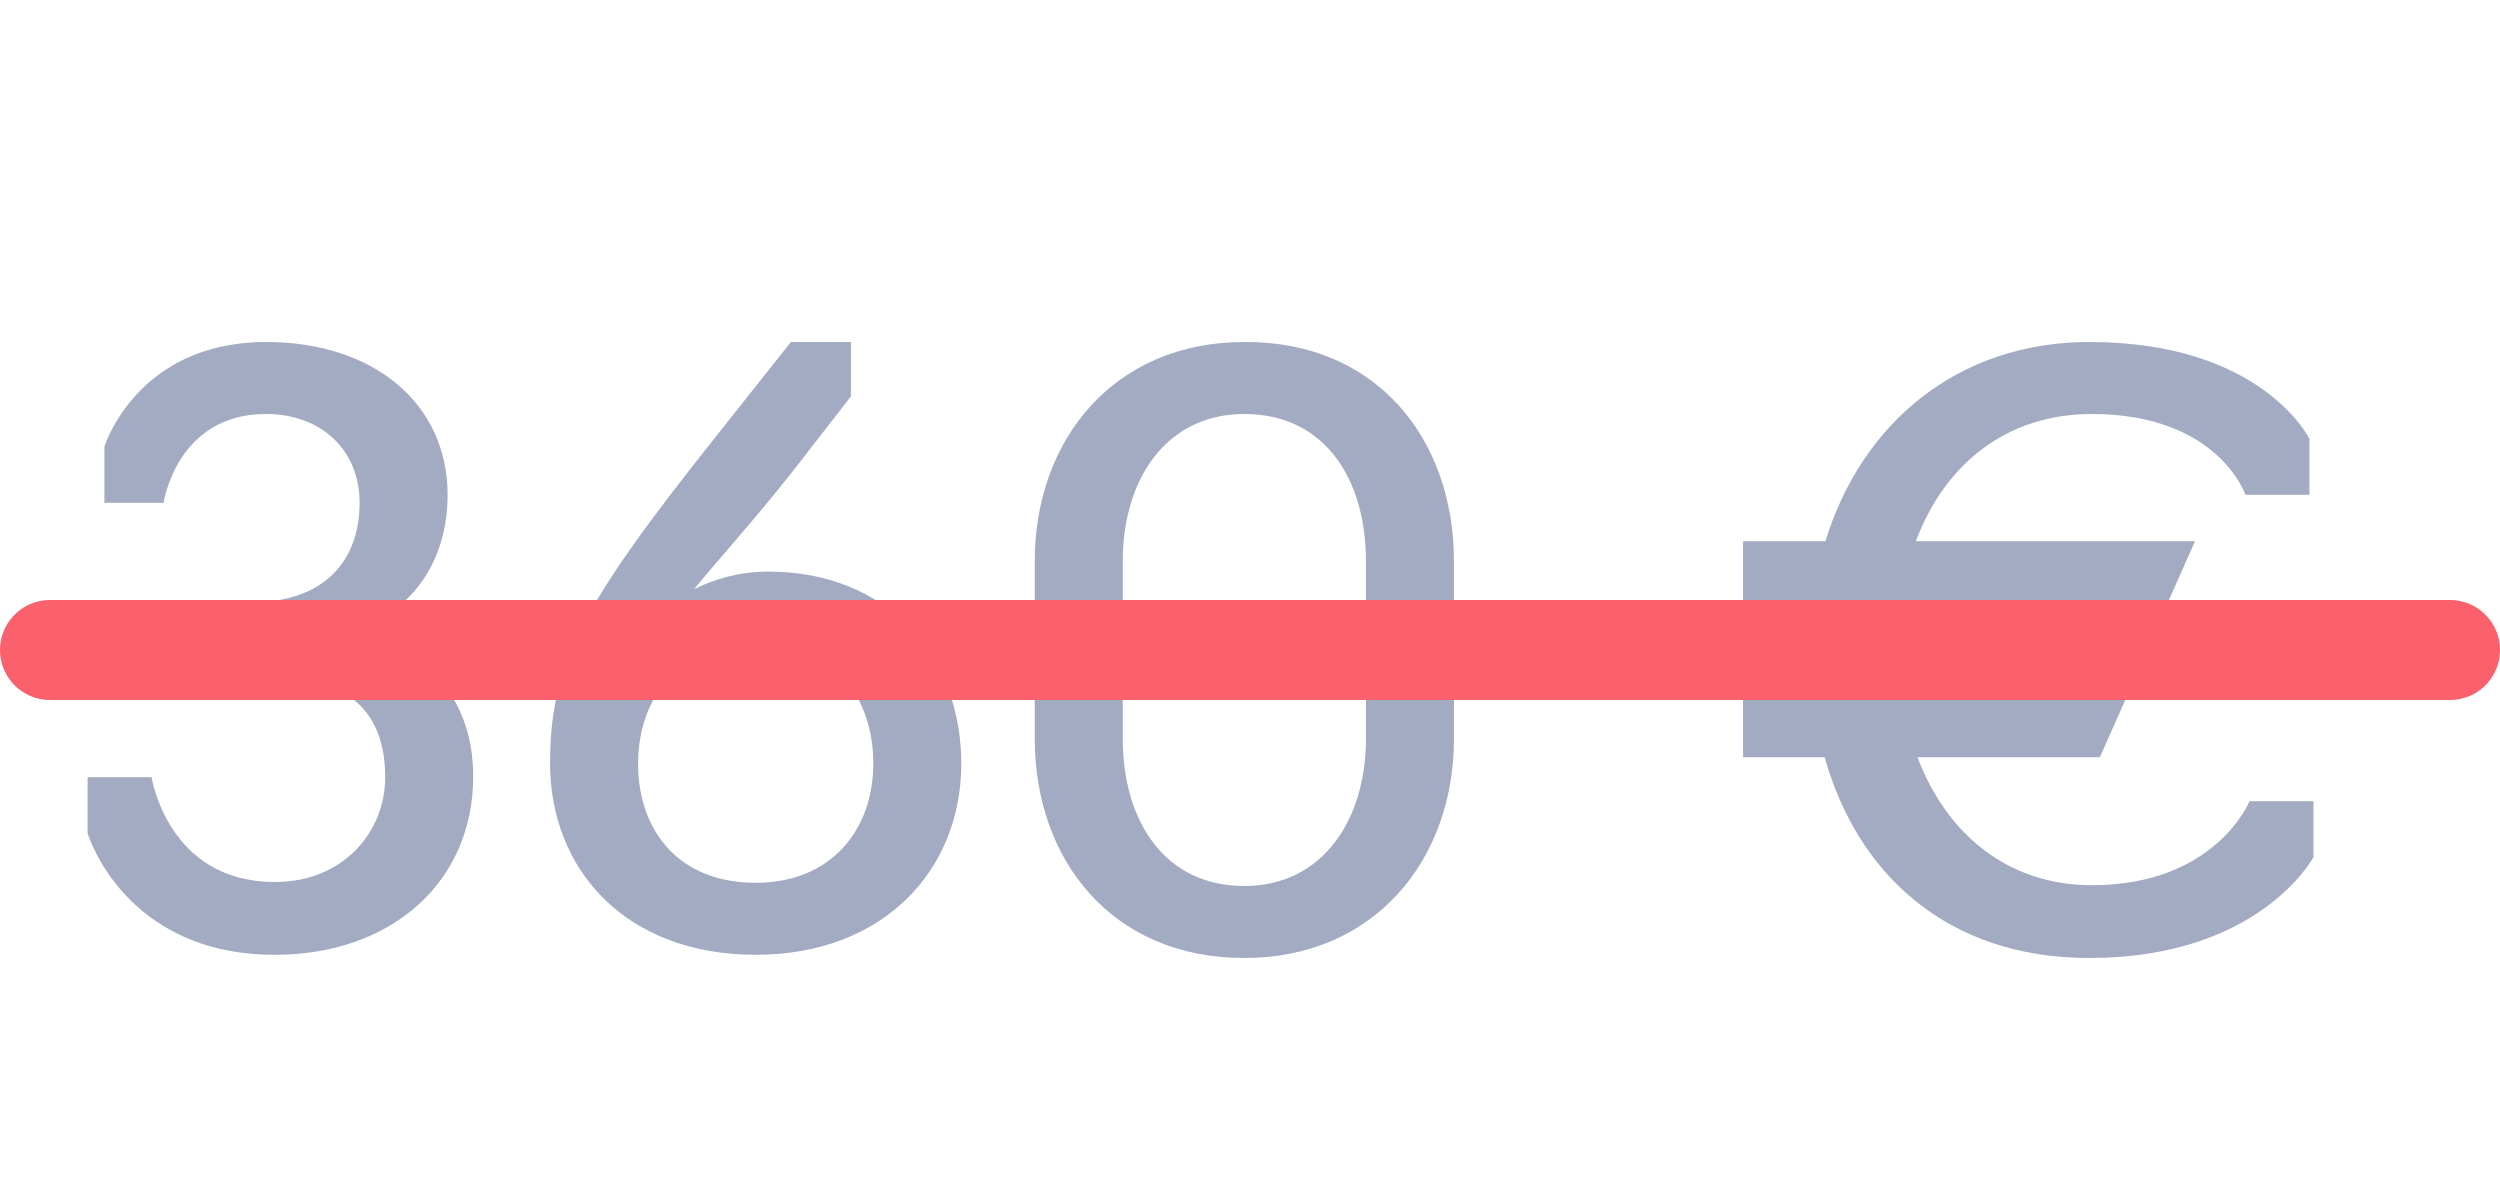 <?xml version="1.0" encoding="UTF-8"?> <svg xmlns="http://www.w3.org/2000/svg" width="50" height="24" viewBox="0 0 50 24" fill="none"> <path d="M5.496 19.096C2.472 19.096 1.752 16.664 1.752 16.664V15.544H3.032C3.032 15.544 3.352 17.64 5.496 17.64C6.872 17.64 7.704 16.632 7.704 15.544C7.704 14.28 7.016 13.48 5.16 13.48H3.912V12.04H5.064C6.472 12.04 7.192 11.224 7.192 10.056C7.192 9 6.424 8.28 5.32 8.28C3.528 8.28 3.272 10.056 3.272 10.056H2.088V8.936C2.088 8.936 2.728 6.84 5.32 6.84C7.496 6.84 8.952 8.088 8.952 9.896C8.952 11.208 8.264 12.2 7.112 12.616C8.52 12.936 9.464 13.976 9.464 15.528C9.464 17.64 7.832 19.096 5.496 19.096ZM15.114 19.096C12.506 19.096 11.002 17.384 11.002 15.272C11.002 13.304 11.61 12.136 14.282 8.776L15.818 6.84H17.018V7.928L15.85 9.432C15.066 10.424 14.378 11.176 13.882 11.784C14.266 11.592 14.762 11.432 15.37 11.432C17.77 11.432 19.226 13.144 19.226 15.272C19.226 17.4 17.674 19.096 15.114 19.096ZM15.114 17.656C16.634 17.656 17.466 16.584 17.466 15.272C17.466 13.928 16.666 12.872 15.114 12.872C13.594 12.872 12.762 13.944 12.762 15.272C12.762 16.6 13.562 17.656 15.114 17.656ZM24.887 19.16C22.231 19.16 20.695 17.192 20.695 14.776V11.224C20.695 8.792 22.279 6.84 24.887 6.84C27.543 6.824 29.079 8.792 29.079 11.224V14.776C29.079 17.192 27.495 19.16 24.887 19.16ZM24.887 17.72C26.455 17.72 27.319 16.392 27.319 14.776V11.224C27.319 9.592 26.503 8.28 24.887 8.28C23.319 8.28 22.455 9.592 22.455 11.224V14.776C22.455 16.392 23.271 17.72 24.887 17.72ZM46.269 17.144C46.269 17.144 45.197 19.16 41.789 19.16C38.941 19.16 37.149 17.48 36.493 15.144H34.861V13.704H36.237C36.221 13.464 36.205 13.208 36.205 12.952C36.205 12.712 36.221 12.488 36.237 12.264H34.861V10.824H36.509C37.229 8.472 39.149 6.84 41.789 6.84C45.245 6.84 46.189 8.776 46.189 8.776V9.896H44.909C44.909 9.896 44.365 8.28 41.837 8.28C40.125 8.28 38.893 9.288 38.317 10.824H43.901L43.261 12.264H37.997C37.981 12.488 37.965 12.712 37.965 12.952C37.965 13.208 37.981 13.464 38.013 13.704H42.637L41.997 15.144H38.349C38.925 16.664 40.141 17.704 41.837 17.704C44.317 17.704 44.989 16.024 44.989 16.024H46.269V17.144Z" fill="#A3ABC2"></path> <line x1="1" y1="13" x2="49" y2="13" stroke="#FB606D" stroke-width="2" stroke-linecap="round"></line> </svg> 